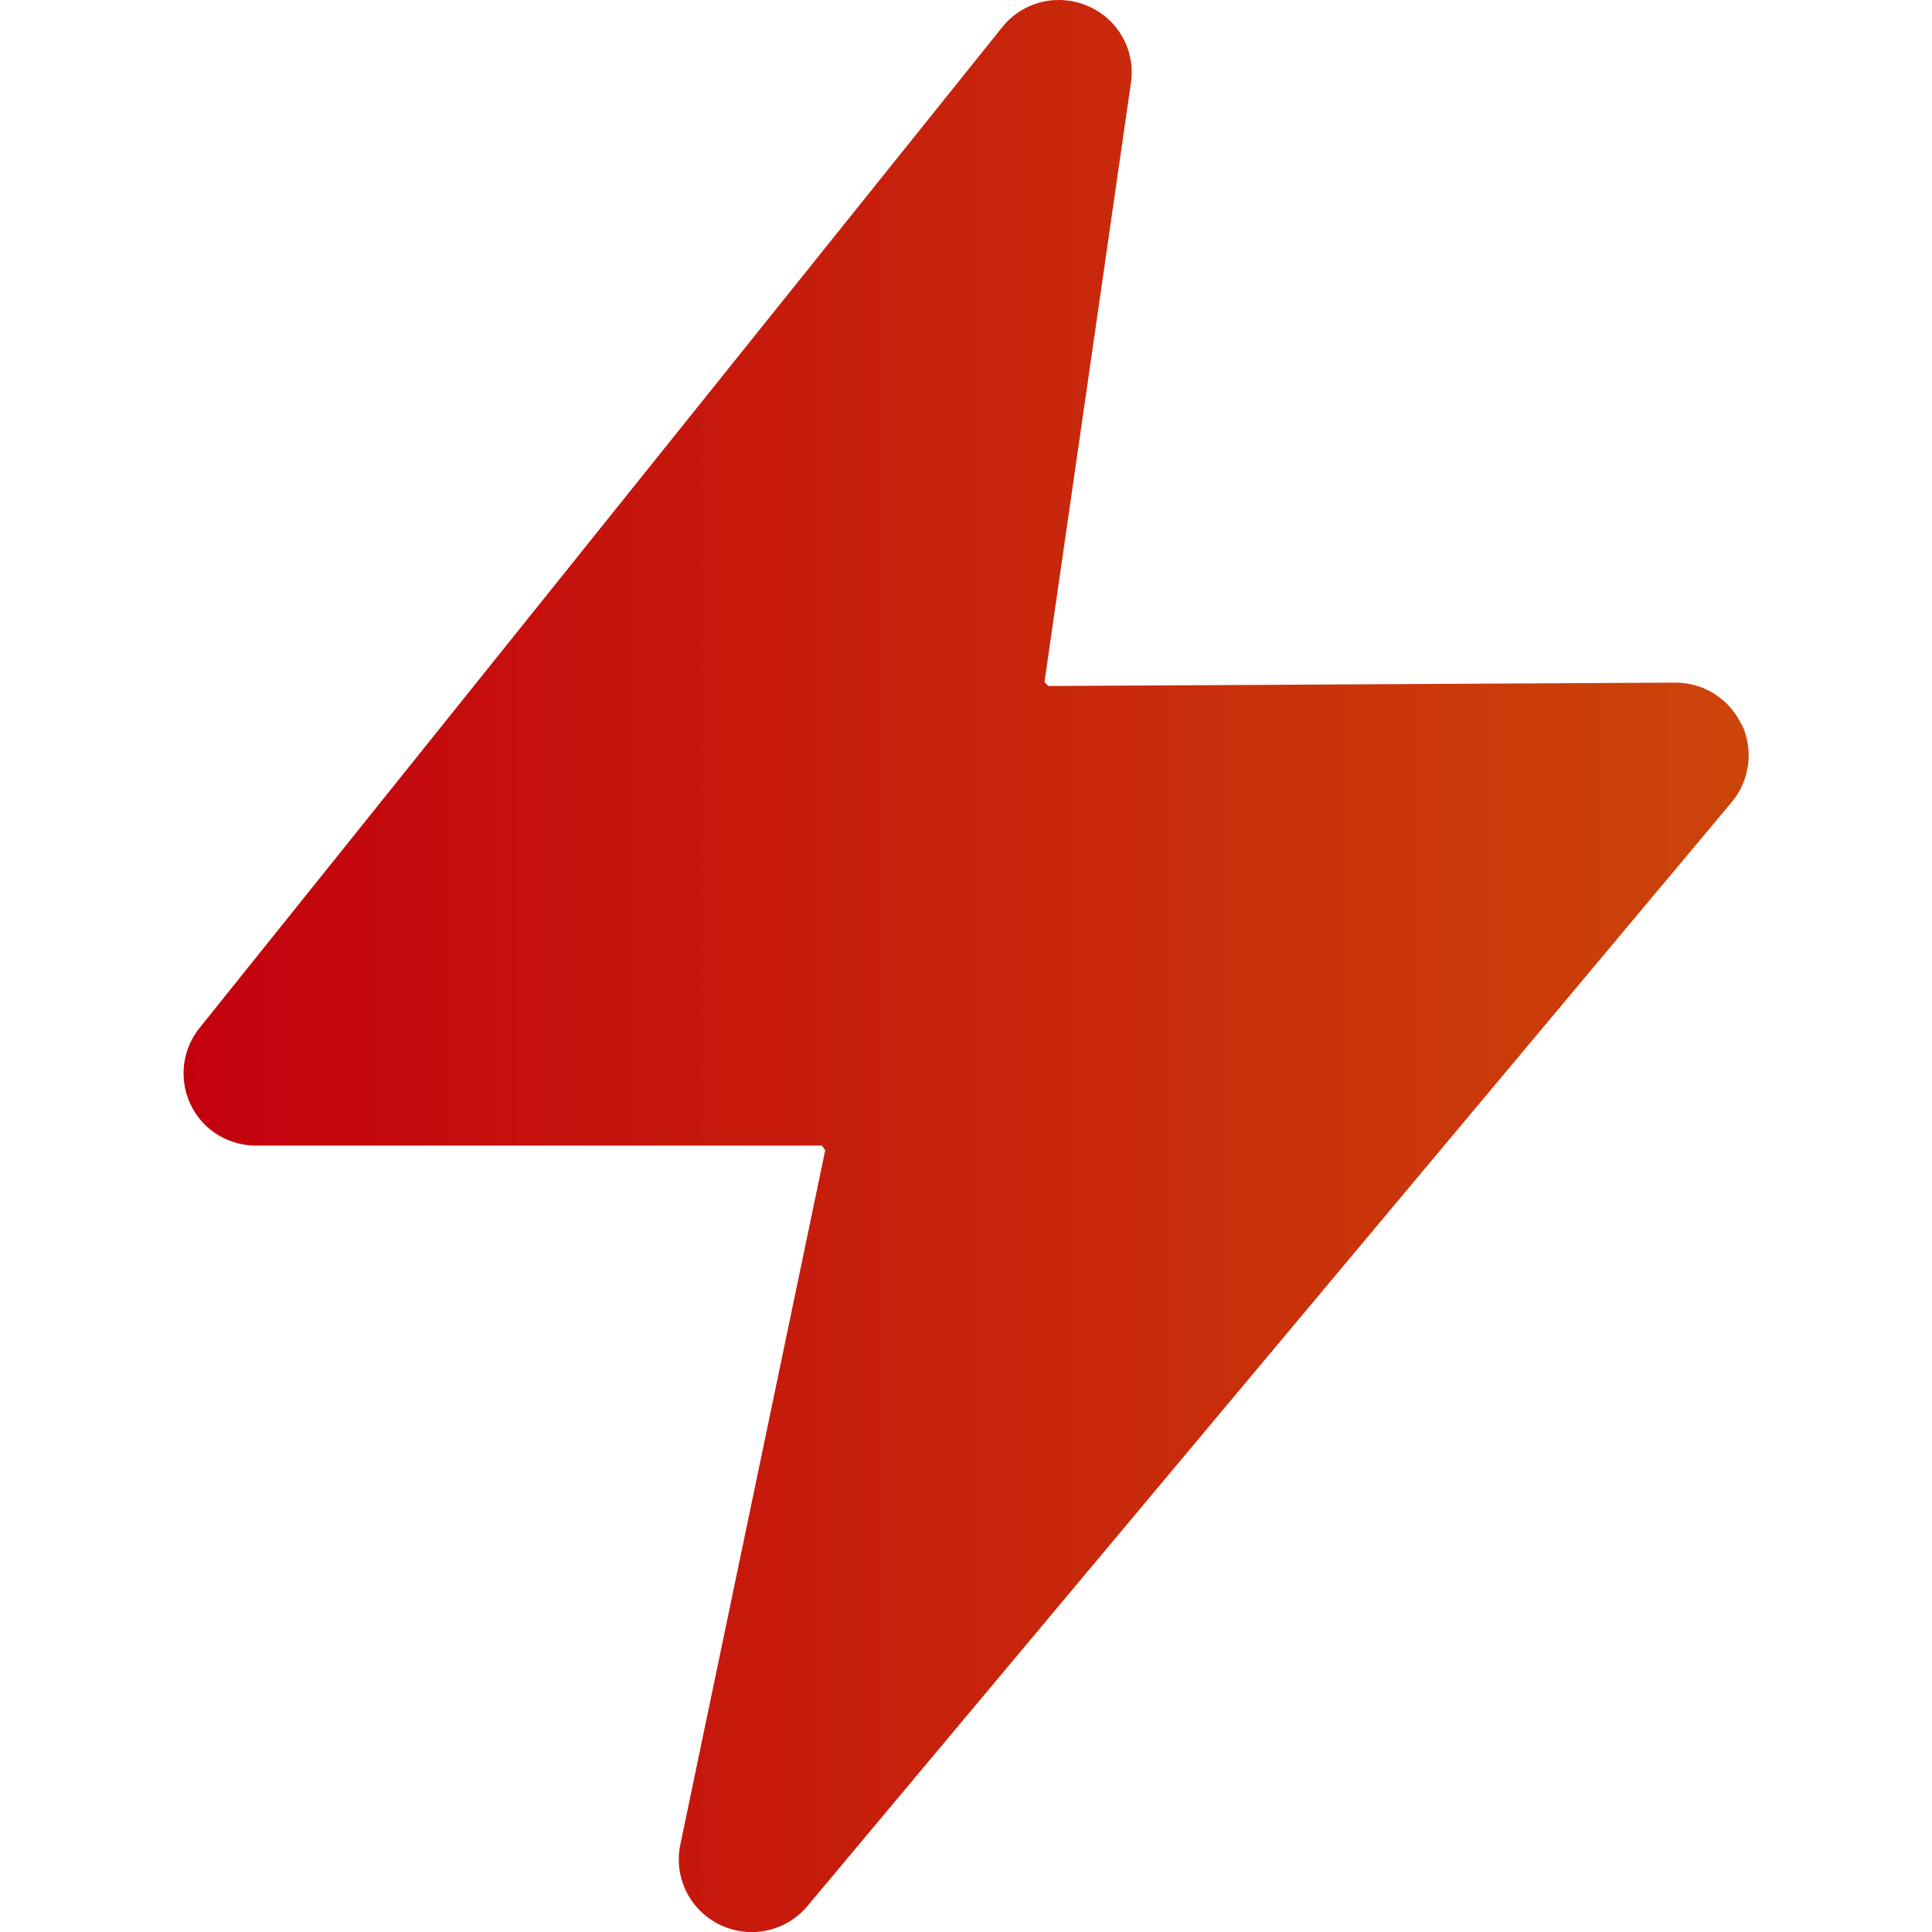 <?xml version="1.0" encoding="UTF-8"?>
<svg id="Glyph" xmlns="http://www.w3.org/2000/svg" version="1.1" xmlns:xlink="http://www.w3.org/1999/xlink" viewBox="0 0 512 512">
  <!-- Generator: Adobe Illustrator 29.0.1, SVG Export Plug-In . SVG Version: 2.1.0 Build 192)  -->
  <defs>
    <style>
      .st0 {
        fill: url(#_名称未設定グラデーション_9);
      }
    </style>
    <linearGradient id="_名称未設定グラデーション_9" data-name="名称未設定グラデーション 9" x1="48.6" y1="256" x2="463.4" y2="256" gradientUnits="userSpaceOnUse">
      <stop offset="0" stop-color="#c3010d"/>
      <stop offset="1" stop-color="#cb450a"/>
    </linearGradient>
  </defs>
  <path class="st0" d="M461.5,192c-3.2-6.8-10-11.1-17.5-11.1h0l-166.2.9-1-1.1,22.9-158.7c1.3-8.6-3.4-17-11.4-20.4-2.5-1.1-5.1-1.6-7.8-1.6-5.8,0-11.3,2.7-14.9,7.2L52.9,272.4c-6.7,8.3-5.3,20.4,2.9,27,3.4,2.7,7.7,4.2,12.1,4.2h149.9l.9,1.2-38.4,184c-2.2,10.4,4.5,20.6,14.9,22.8,7,1.5,14.2-1,18.8-6.5l244.9-292.5c4.8-5.7,5.9-13.8,2.7-20.6h0Z"/>
</svg>